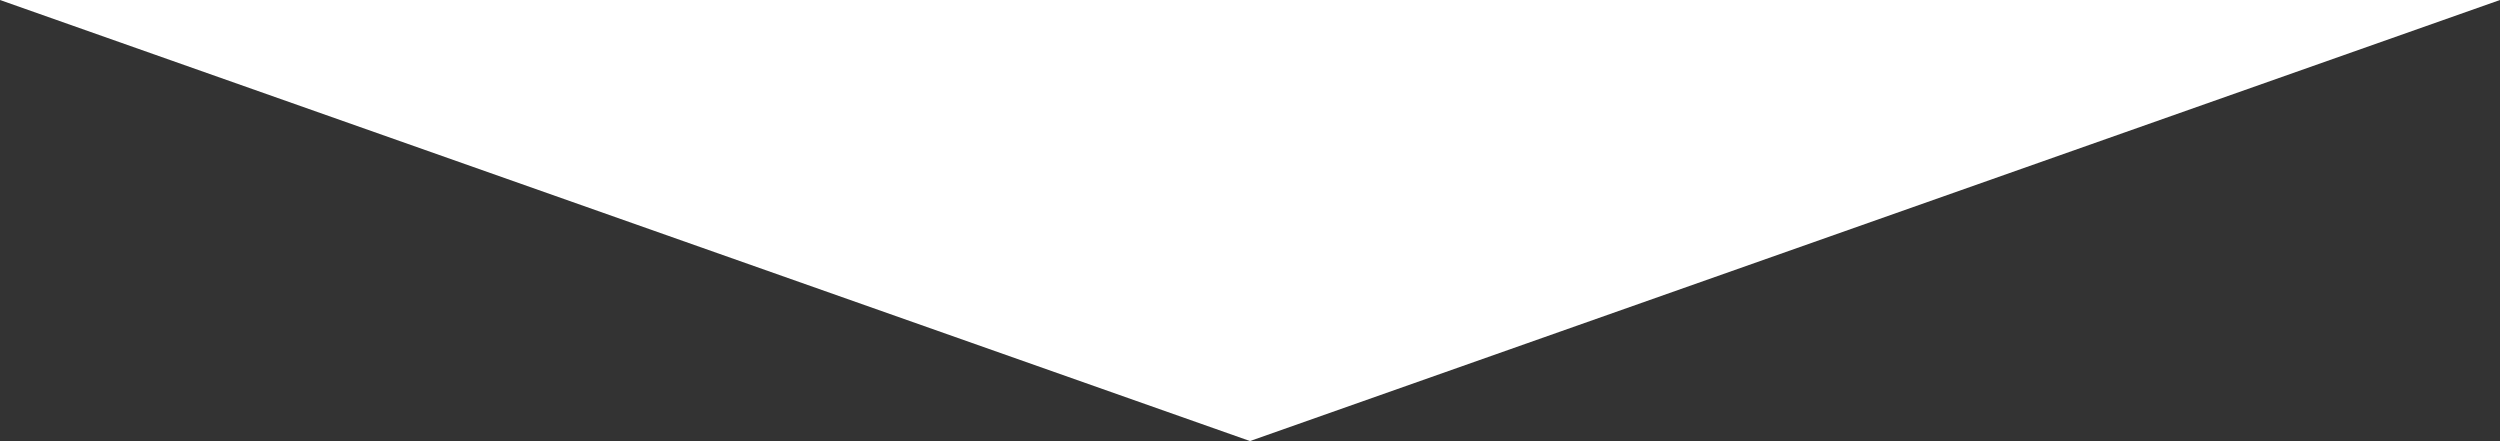 <svg xmlns="http://www.w3.org/2000/svg" width="341" height="60.158" viewBox="0 0 341 60.158">
  <rect x="0" y="0" width="341" height="60.158" fill="#333333" stroke="none"/>
  <path id="problem_arrow" d="M.548,1.923l170.5,60.158,170.5-60.158Z" transform="translate(-0.548 -1.923)" fill="#fff"/>
</svg>
